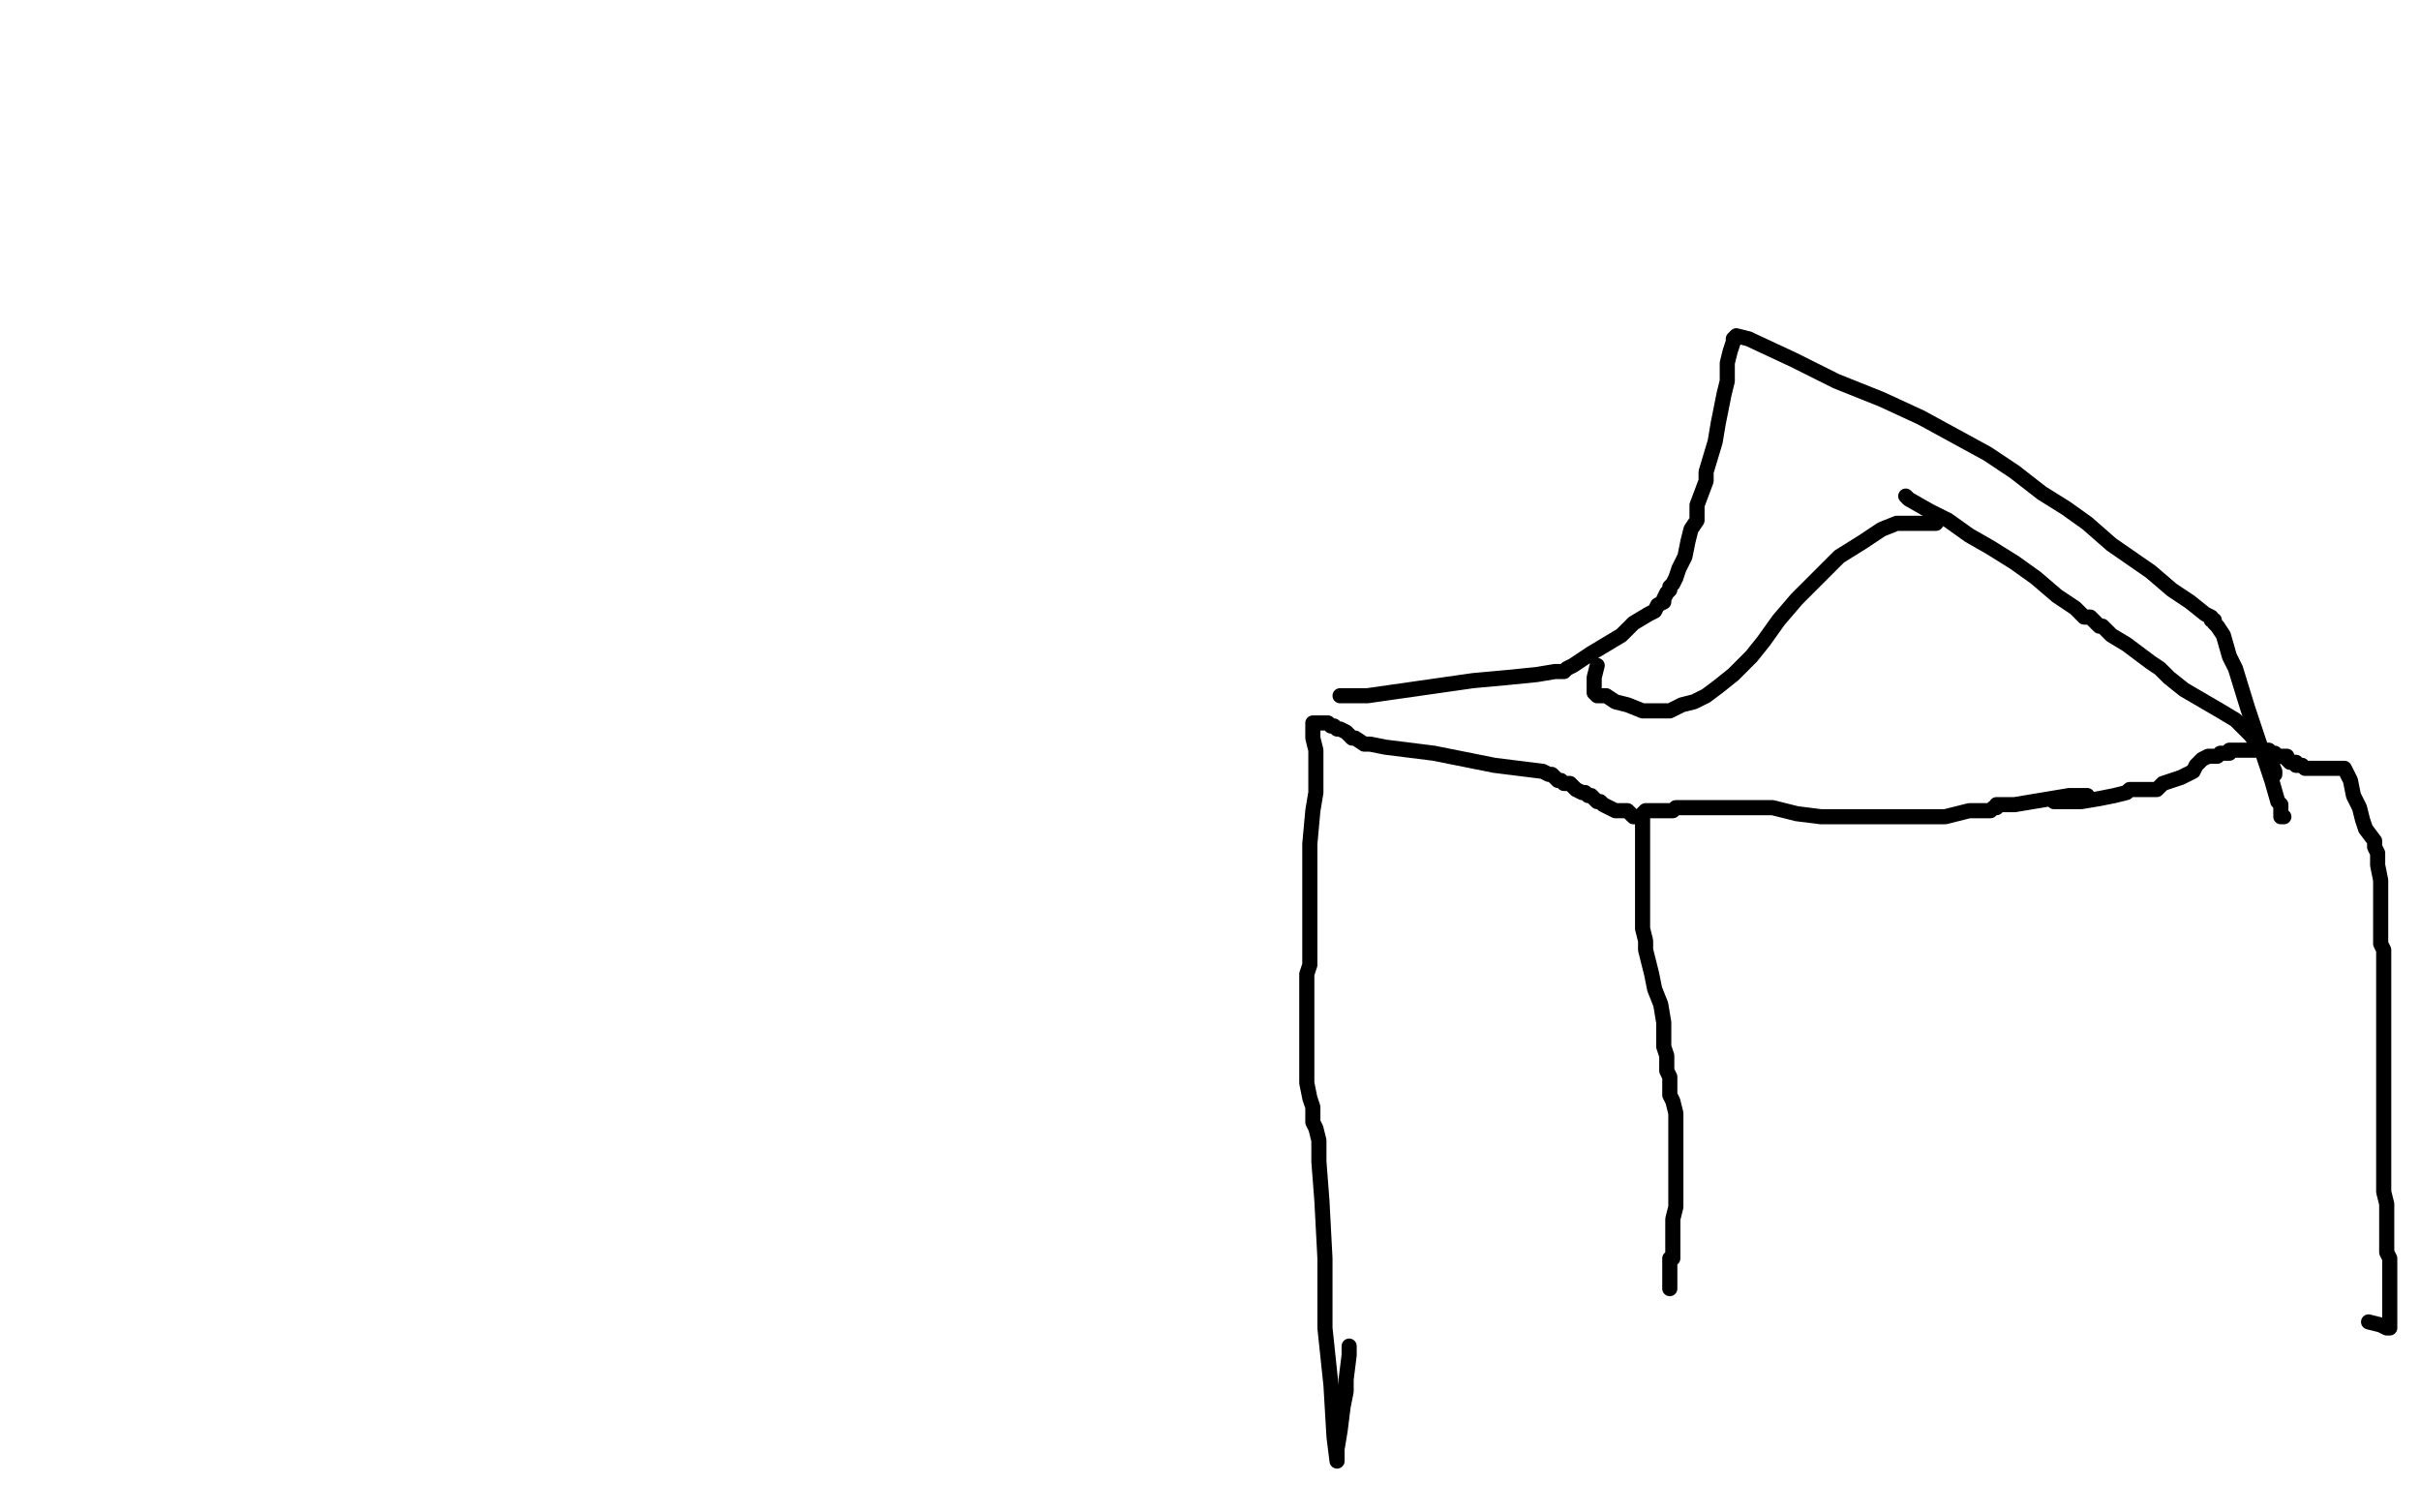 <?xml version="1.0" standalone="no"?>
<!DOCTYPE svg PUBLIC "-//W3C//DTD SVG 1.1//EN"
"http://www.w3.org/Graphics/SVG/1.1/DTD/svg11.dtd">

<svg width="800" height="500" version="1.1" xmlns="http://www.w3.org/2000/svg" xmlns:xlink="http://www.w3.org/1999/xlink" style="stroke-antialiasing: false"><desc>This SVG has been created on https://colorillo.com/</desc><rect x='0' y='0' width='800' height='500' style='fill: rgb(255,255,255); stroke-width:0' /><polyline points="690,263 689,263 689,263 688,263 688,263 686,263 686,263 684,263 684,263 672,265 672,265 666,266 666,266 663,266 663,266 661,266 660,266 660,267 659,267 658,268 657,268 654,268 651,268 647,269 643,270 640,270 638,270 637,270 636,270 634,270 631,270 627,270 622,270 616,270 612,270 608,270 602,270 594,269 586,267 581,267 577,267 576,267 575,267 574,267 573,267 571,267 570,267 568,267 567,267 566,267 565,267 562,267 561,267 560,267 559,267 558,267 557,267 556,267 555,267 554,267 553,268 552,268 551,268 550,268 549,268 548,268 547,268 546,268 545,268 544,268 543,269 543,272 543,274 543,278 543,281 543,282 543,284 543,288 543,291 543,298 543,302 543,307 544,311 544,314 545,318 546,322 547,327 549,332 550,338 550,346 551,349 551,354 552,356 552,357 552,359 552,360 552,362 553,364 554,368 554,371 554,375 554,379 554,383 554,388 554,392 554,395 554,399 553,403 553,408 553,411 553,413 553,414 553,416 552,416 552,417 552,419 552,422 552,423 552,425 552,426" style="fill: none; stroke: #000000; stroke-width: 5; stroke-linejoin: round; stroke-linecap: round; stroke-antialiasing: false; stroke-antialias: 0; opacity: 1.0"/>
<polyline points="679,265 680,265 680,265 681,265 681,265 682,265 682,265 688,265 688,265 694,264 694,264 699,263 699,263 703,262 703,262 704,261 705,261 706,261 707,261 709,261 710,261 713,261 715,259 718,258 721,257 725,255 726,253 728,251 730,250 731,250 733,250 734,249 735,249 736,249 737,249 737,248 738,248 740,248 741,248 742,248 743,248 744,248 745,248 746,248 747,248 748,248 749,248 750,248 751,249 752,249 753,250 754,250 755,250 756,250 756,251 757,252 758,252 759,252 759,253 760,253 761,253 762,254 763,254 764,254 765,254 766,254 767,254 768,254 769,254 770,254 771,254 772,254 773,254 775,254 776,256 777,258 778,263 780,267 781,271 782,274 785,278 785,279 785,280 786,282 786,284 786,286 787,291 787,295 787,300 787,303 787,306 787,307 787,309 787,312 788,314 788,316 788,319 788,322 788,325 788,329 788,333 788,337 788,342 788,346 788,354 788,358 788,365 788,368 788,372 788,376 788,381 788,383 788,385 788,386 788,387 788,388 788,391 788,394 789,398 789,402 789,405 789,408 789,409 789,410 789,411 789,412 789,413 789,414 790,416 790,419 790,422 790,425 790,428 790,429 790,430 790,431 790,432 790,433 790,434 790,436 790,437 790,438 790,439 789,439 787,438 783,437" style="fill: none; stroke: #000000; stroke-width: 5; stroke-linejoin: round; stroke-linecap: round; stroke-antialiasing: false; stroke-antialias: 0; opacity: 1.0"/>
<polyline points="541,270 540,270 540,270 538,268 538,268 537,268 537,268 534,268 534,268 532,267 532,267 530,266 530,266 529,265 529,265 528,265 527,264 526,263 525,263 524,262 523,262 521,261 520,260 519,259 518,259 517,259 516,258 515,258 514,257 513,256 512,256 510,255 494,253 474,249 458,247 453,246 451,246 448,244 447,244 445,242 443,241 442,241 441,240 440,240 439,239 438,239 437,239 436,239 435,239 434,239 434,240 434,242 434,244 435,248 435,252 435,257 435,262 434,268 433,279 433,285 433,292 433,299 433,305 433,311 433,313 433,314 433,316 433,319 432,322 432,325 432,329 432,330 432,332 432,334 432,336 432,338 432,341 432,344 432,347 432,350 432,353 432,358 433,363 434,366 434,369 434,371 435,373 436,377 436,384 437,397 438,416 438,439 440,458 441,475 442,483 442,479 443,473 444,465 445,460 445,456 446,448 446,445" style="fill: none; stroke: #000000; stroke-width: 5; stroke-linejoin: round; stroke-linecap: round; stroke-antialiasing: false; stroke-antialias: 0; opacity: 1.0"/>
<polyline points="443,230 447,230 447,230 452,230 452,230 459,229 459,229 473,227 473,227 487,225 487,225 498,224 498,224 508,223 508,223 514,222 517,222 518,221 520,220 523,218 526,216 531,213 536,210 540,206 545,203 547,202 548,200 550,199 550,198 551,196 552,195 552,194 553,193 554,191 555,188 557,184 558,179 559,175 561,172 561,167 564,159 564,156 567,146 568,140 569,135 570,130 571,126 571,120 572,116 573,113 573,112 574,111 578,112 593,119 607,126 622,132 635,138 646,144 657,150 666,156 675,163 683,168 690,173 698,180 711,189 718,195 724,199 729,203 731,204 731,205 732,205 732,206 733,207 735,210 737,217 739,221 743,234 747,246 751,258 753,265 754,266 754,267 754,268 754,269 754,270 755,270" style="fill: none; stroke: #000000; stroke-width: 5; stroke-linejoin: round; stroke-linecap: round; stroke-antialiasing: false; stroke-antialias: 0; opacity: 1.0"/>
<polyline points="752,256 752,255 752,255 750,250 750,250 747,247 747,247 744,243 744,243 741,240 741,240 739,238 739,238 734,235 722,228 717,224 714,221 711,219 707,216 703,213 698,210 695,207 694,207 693,206 692,205 691,204 689,204 686,201 680,197 673,191 666,186 658,181 651,177 644,172 638,169 631,165 630,164" style="fill: none; stroke: #000000; stroke-width: 5; stroke-linejoin: round; stroke-linecap: round; stroke-antialiasing: false; stroke-antialias: 0; opacity: 1.0"/>
<polyline points="640,173 638,173 638,173 636,173 636,173 632,173 632,173 627,173 627,173 622,175 622,175 616,179 616,179 608,184 601,191 594,198 588,205 583,212 579,217 574,222 573,223 568,227 564,230 560,232 556,233 554,234 552,235 551,235 549,235 548,235 547,235 545,235 543,235 538,233 534,232 531,230 529,230 528,230 527,229 527,228 527,224 528,220" style="fill: none; stroke: #000000; stroke-width: 5; stroke-linejoin: round; stroke-linecap: round; stroke-antialiasing: false; stroke-antialias: 0; opacity: 1.0"/>
</svg>

